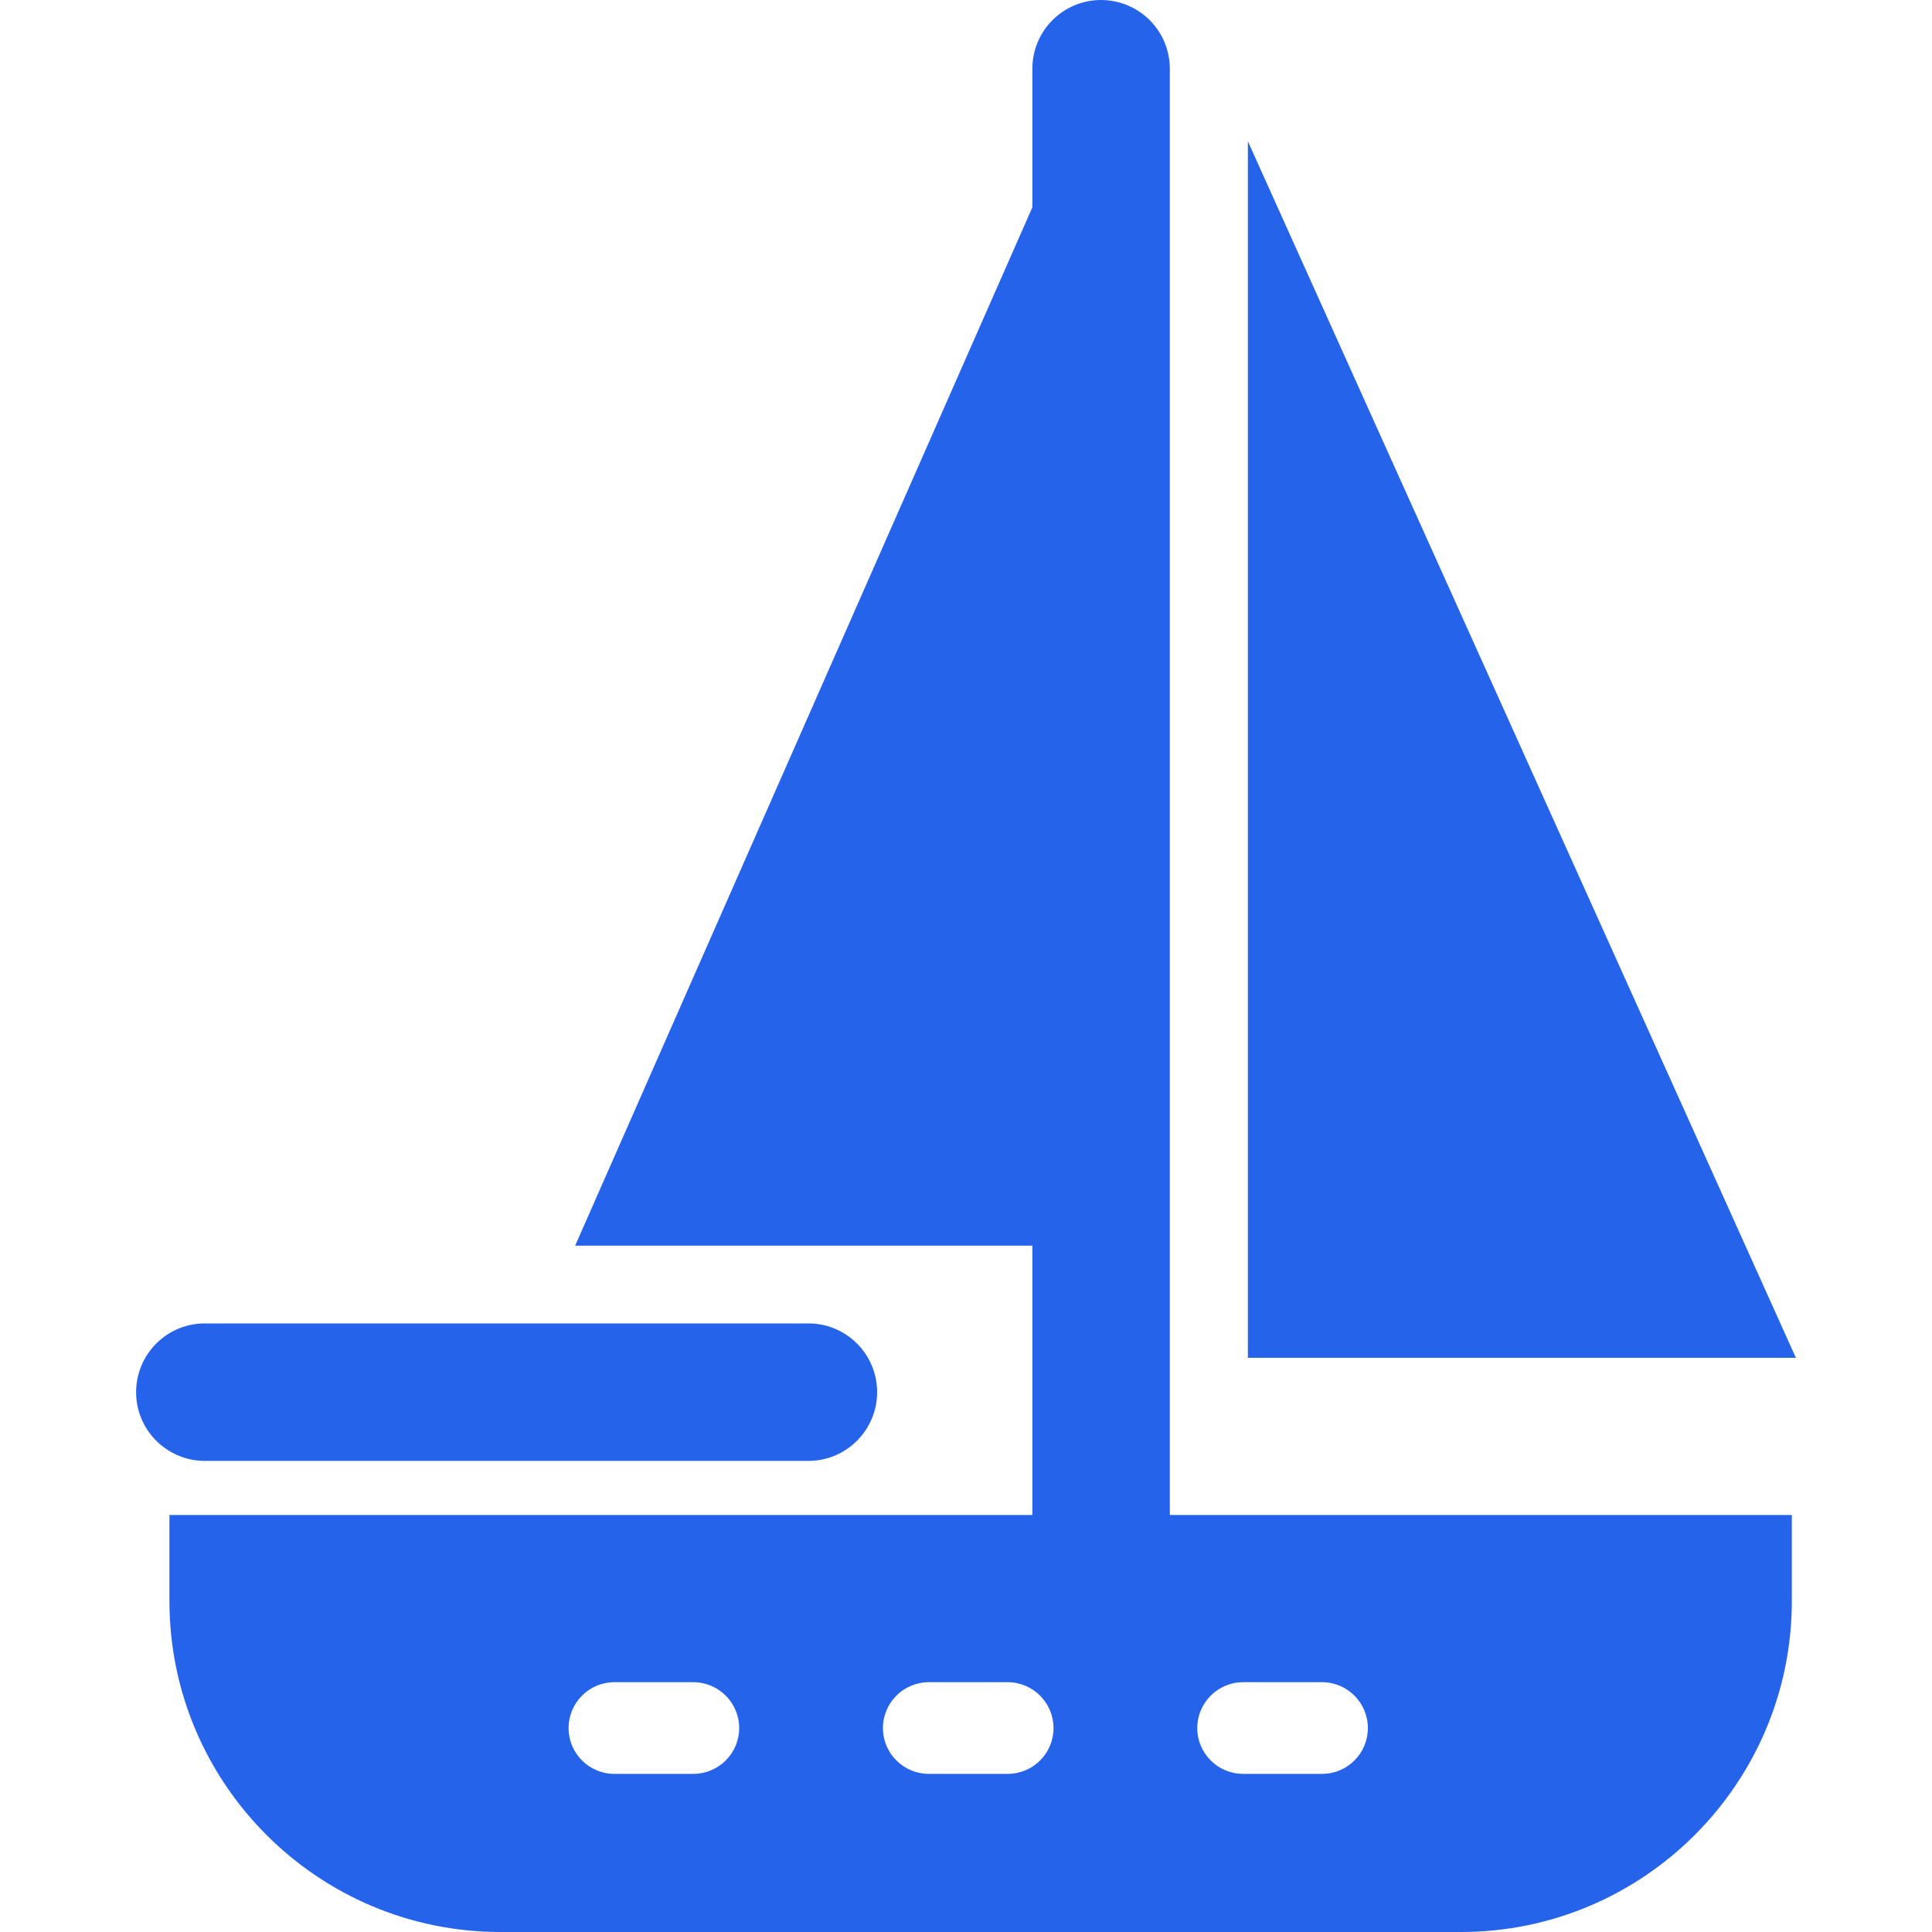 <svg width="20" height="20" viewBox="0 0 20 20" fill="none" xmlns="http://www.w3.org/2000/svg">
<path d="M8.369 13.7H2.12C1.727 13.7 1.409 14.019 1.409 14.412C1.409 14.639 1.515 14.841 1.681 14.971C1.802 15.066 1.954 15.123 2.12 15.123H8.369C8.534 15.123 8.687 15.066 8.808 14.971C8.973 14.841 9.08 14.639 9.08 14.412C9.08 14.019 8.762 13.7 8.369 13.7Z" fill="#2563EB"/>
<path d="M12.918 1.463V14.056H18.591L12.918 1.463Z" fill="#2563EB"/>
<path d="M12.11 15.683V14.971V0.712C12.11 0.42 11.935 0.17 11.684 0.06C11.596 0.022 11.5 0 11.398 0C11.005 0 10.687 0.319 10.687 0.712V2.146L5.954 12.895H10.687V13.607V14.971V15.683H1.754V16.574C1.754 18.463 3.291 20 5.18 20H15.123C17.012 20 18.549 18.463 18.549 16.574V15.683H12.11ZM7.177 18.363H6.36C6.098 18.363 5.886 18.151 5.886 17.889C5.886 17.627 6.098 17.414 6.36 17.414H7.177C7.439 17.414 7.652 17.627 7.652 17.889C7.652 18.151 7.439 18.363 7.177 18.363ZM10.431 18.363H9.615C9.353 18.363 9.14 18.151 9.14 17.889C9.14 17.627 9.353 17.414 9.615 17.414H10.431C10.693 17.414 10.906 17.627 10.906 17.889C10.906 18.151 10.694 18.363 10.431 18.363ZM13.686 18.363H12.869C12.607 18.363 12.394 18.151 12.394 17.889C12.394 17.627 12.607 17.414 12.869 17.414H13.686C13.948 17.414 14.16 17.627 14.16 17.889C14.16 18.151 13.948 18.363 13.686 18.363Z" fill="#2563EB"/>
</svg>
